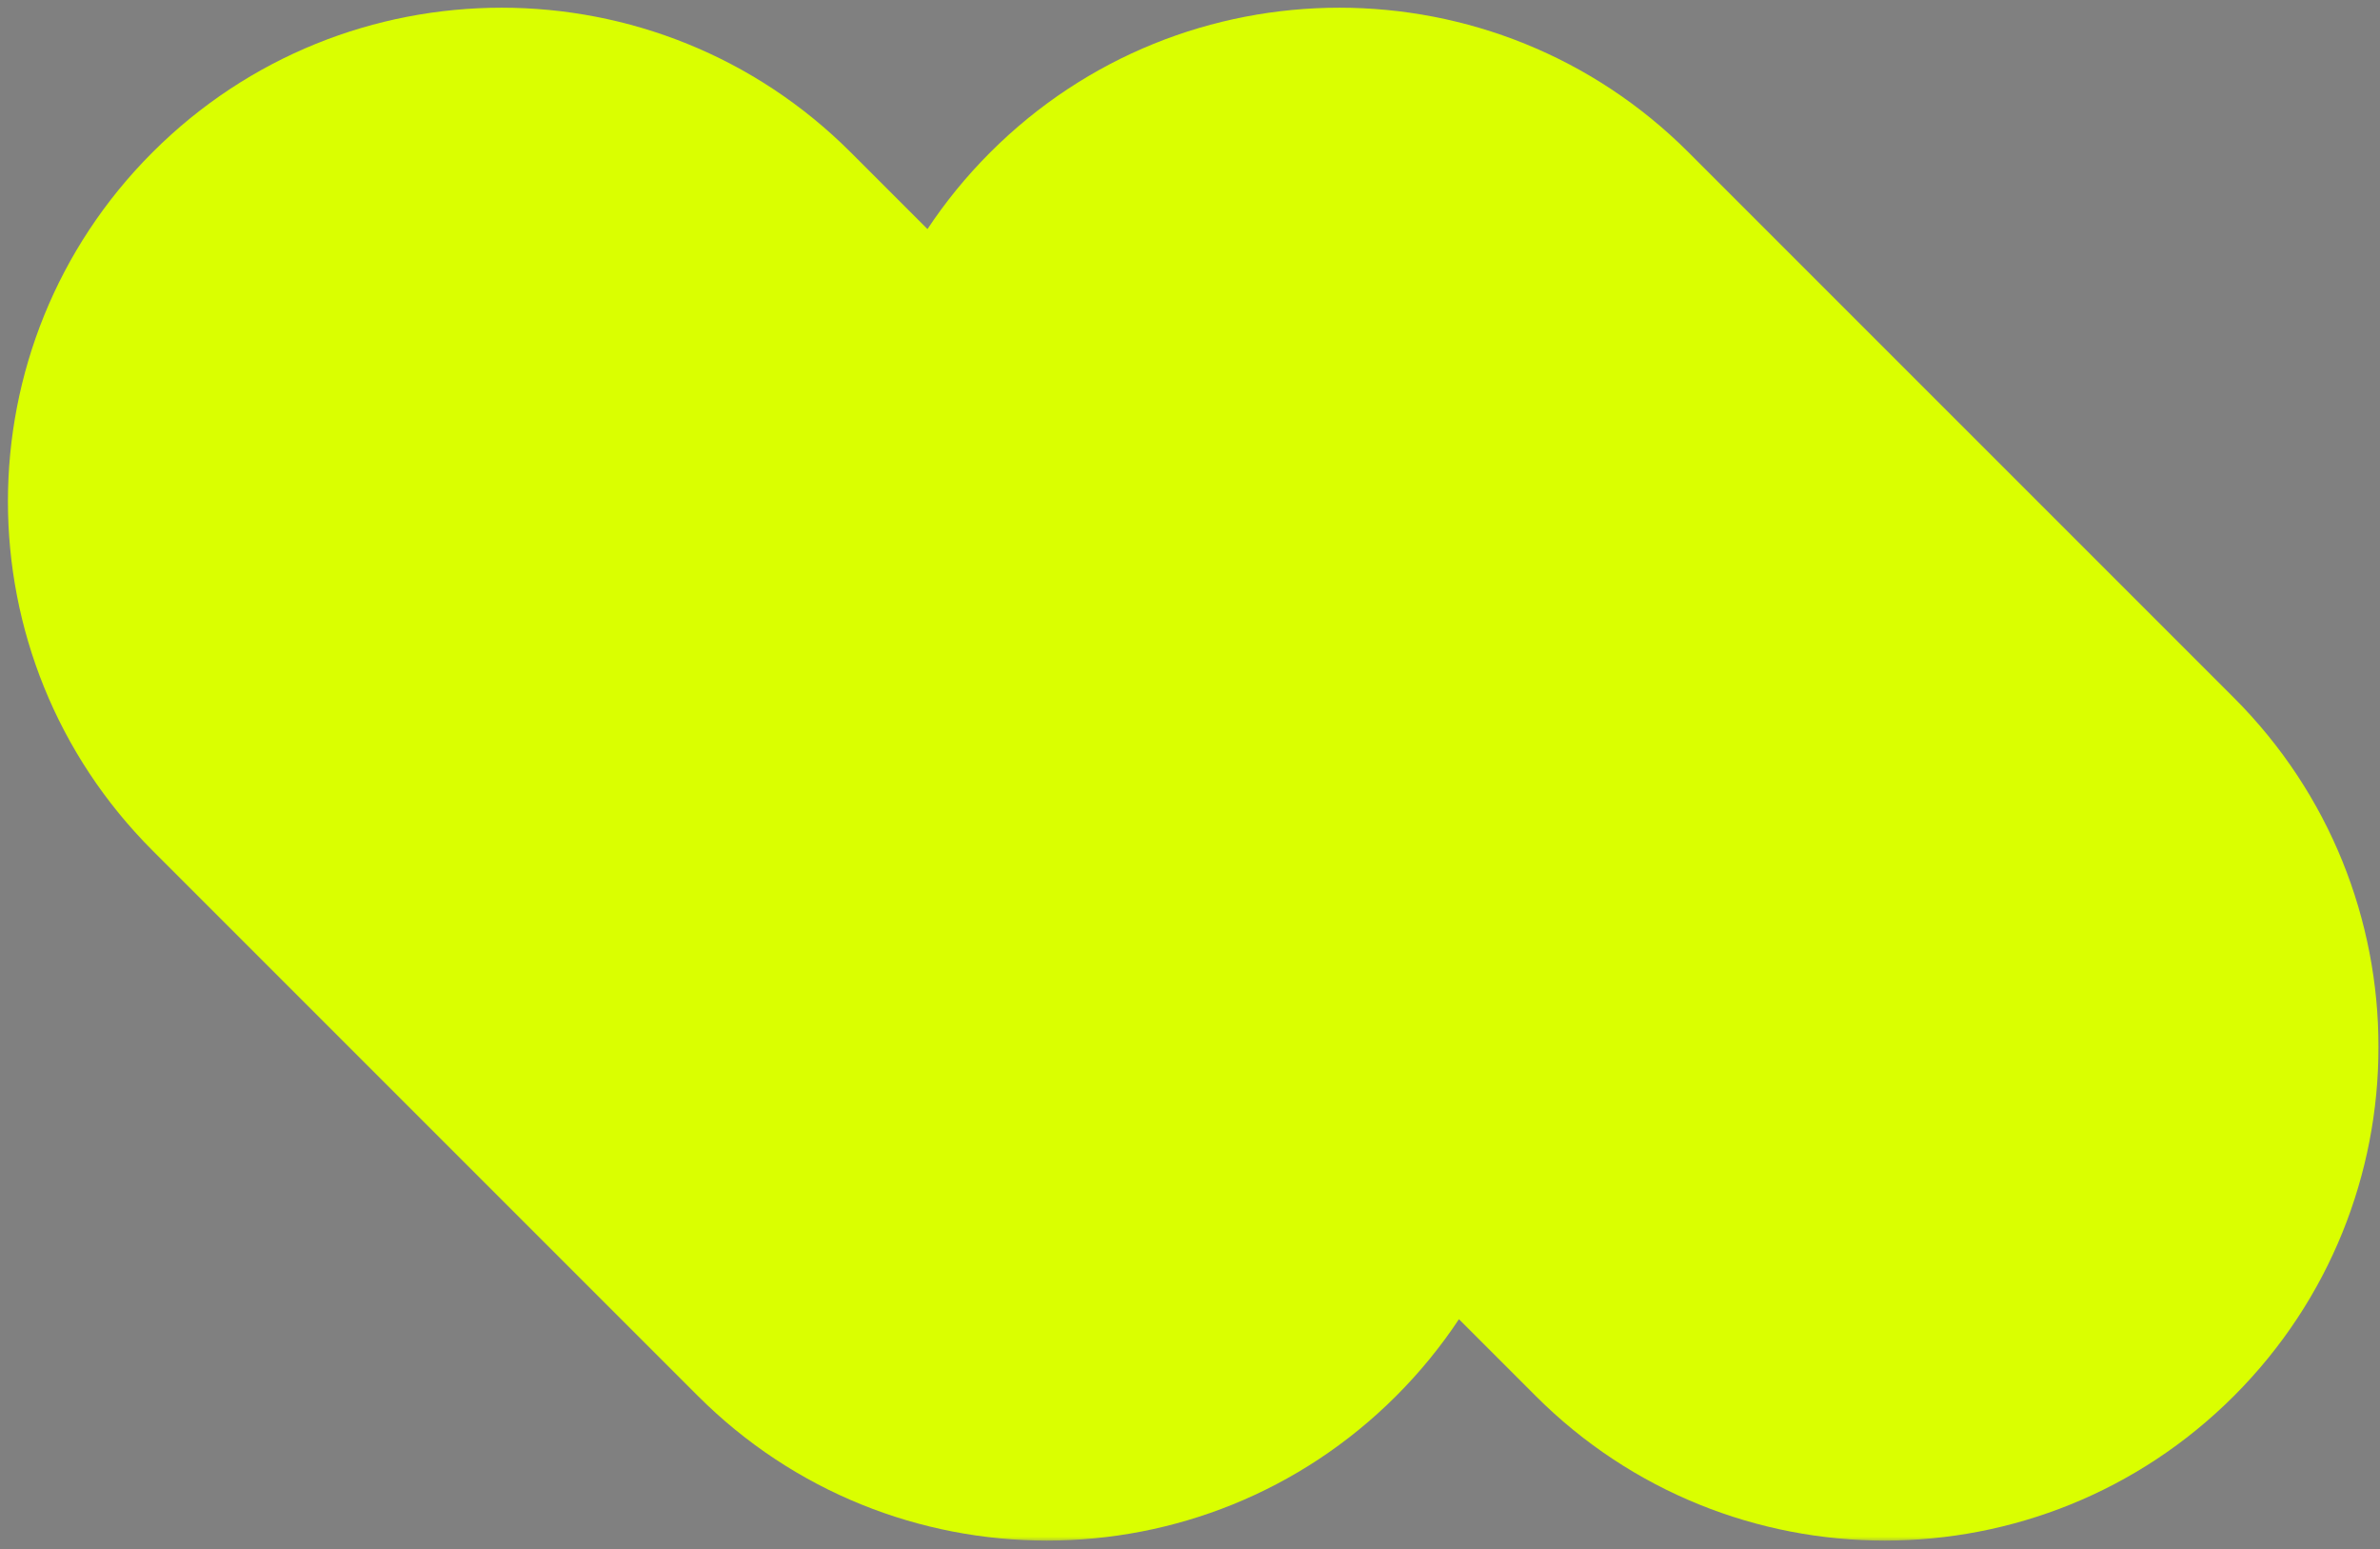 <?xml version="1.0" encoding="UTF-8"?> <svg xmlns="http://www.w3.org/2000/svg" width="252" height="164" viewBox="0 0 252 164" fill="none"><rect x="0" y="0" width="252" height="164" fill="#808080" stroke="none"/><mask id="path-1-outside-1_5073_18800" maskUnits="userSpaceOnUse" x="0.219" y="0.195" width="252" height="163" fill="black"><rect fill="white" x="0.219" y="0.195" width="252" height="163"></rect><path fill-rule="evenodd" clip-rule="evenodd" d="M71.421 34.779C61.309 24.667 44.914 24.667 34.803 34.779C24.691 44.891 24.691 61.286 34.803 71.398L92.554 129.149C102.666 139.26 119.06 139.26 129.172 129.149C139.284 119.037 139.284 102.642 129.172 92.53L71.421 34.779ZM160.127 34.779C150.015 24.667 133.62 24.667 123.509 34.779C113.397 44.891 113.397 61.286 123.509 71.398L181.26 129.149C191.371 139.26 207.766 139.26 217.878 129.149C227.99 119.037 227.99 102.642 217.878 92.53L160.127 34.779Z"></path></mask><path fill-rule="evenodd" clip-rule="evenodd" d="M71.421 34.779C61.309 24.667 44.914 24.667 34.803 34.779C24.691 44.891 24.691 61.286 34.803 71.398L92.554 129.149C102.666 139.26 119.06 139.26 129.172 129.149C139.284 119.037 139.284 102.642 129.172 92.53L71.421 34.779ZM160.127 34.779C150.015 24.667 133.62 24.667 123.509 34.779C113.397 44.891 113.397 61.286 123.509 71.398L181.26 129.149C191.371 139.26 207.766 139.26 217.878 129.149C227.99 119.037 227.99 102.642 217.878 92.53L160.127 34.779Z" fill="black"></path><path d="M34.803 34.779L53.456 53.432L34.803 34.779ZM71.421 34.779L90.074 16.126V16.126L71.421 34.779ZM34.803 71.398L16.15 90.051L34.803 71.398ZM92.554 129.149L111.207 110.496L92.554 129.149ZM129.172 92.53L110.519 111.183L129.172 92.53ZM123.509 34.779L104.855 16.126L123.509 34.779ZM160.127 34.779L178.78 16.126V16.126L160.127 34.779ZM123.509 71.398L142.162 52.745L123.509 71.398ZM181.26 129.149L162.606 147.802L181.26 129.149ZM217.878 92.53L199.225 111.183L217.878 92.53ZM53.456 53.432C53.456 53.432 53.438 53.45 53.4 53.475C53.363 53.499 53.322 53.521 53.282 53.537C53.204 53.569 53.147 53.575 53.112 53.575C53.077 53.575 53.02 53.569 52.942 53.537C52.902 53.521 52.861 53.499 52.824 53.475C52.786 53.45 52.767 53.432 52.768 53.432L90.074 16.126C69.66 -4.288 36.563 -4.288 16.15 16.126L53.456 53.432ZM53.456 52.745C53.455 52.744 53.473 52.763 53.499 52.801C53.523 52.837 53.544 52.878 53.561 52.919C53.592 52.996 53.598 53.053 53.598 53.088C53.598 53.123 53.592 53.18 53.561 53.258C53.544 53.299 53.523 53.339 53.499 53.376C53.473 53.414 53.455 53.433 53.456 53.432L16.15 16.126C-4.264 36.54 -4.264 69.637 16.15 90.051L53.456 52.745ZM111.207 110.496L53.456 52.745L16.15 90.051L73.901 147.802L111.207 110.496ZM110.519 110.495C110.518 110.496 110.537 110.478 110.575 110.453C110.612 110.428 110.653 110.407 110.693 110.391C110.771 110.359 110.828 110.353 110.863 110.353C110.898 110.353 110.955 110.359 111.033 110.391C111.073 110.407 111.114 110.428 111.151 110.453C111.189 110.478 111.208 110.496 111.207 110.496L73.901 147.802C94.314 168.215 127.411 168.215 147.825 147.802L110.519 110.495ZM110.519 111.183C110.52 111.184 110.501 111.165 110.476 111.127C110.452 111.09 110.43 111.05 110.414 111.009C110.382 110.931 110.376 110.875 110.376 110.839C110.376 110.804 110.382 110.748 110.414 110.67C110.43 110.629 110.452 110.589 110.476 110.552C110.501 110.514 110.52 110.495 110.519 110.495L147.825 147.802C168.239 127.388 168.239 94.291 147.825 73.877L110.519 111.183ZM52.768 53.432L110.519 111.183L147.825 73.877L90.074 16.126L52.768 53.432ZM142.162 53.432C142.162 53.432 142.144 53.45 142.105 53.475C142.069 53.499 142.028 53.521 141.987 53.537C141.91 53.569 141.853 53.575 141.818 53.575C141.783 53.575 141.726 53.569 141.648 53.537C141.608 53.521 141.567 53.499 141.53 53.475C141.492 53.45 141.473 53.432 141.474 53.432L178.78 16.126C158.366 -4.288 125.269 -4.288 104.855 16.126L142.162 53.432ZM142.162 52.745C142.161 52.744 142.179 52.763 142.205 52.801C142.229 52.837 142.25 52.878 142.267 52.919C142.298 52.996 142.304 53.053 142.304 53.088C142.304 53.123 142.298 53.18 142.267 53.258C142.25 53.299 142.229 53.339 142.205 53.376C142.179 53.414 142.161 53.433 142.162 53.432L104.855 16.126C84.442 36.54 84.442 69.637 104.855 90.051L142.162 52.745ZM199.913 110.496L142.162 52.745L104.855 90.051L162.606 147.802L199.913 110.496ZM199.225 110.495C199.224 110.496 199.243 110.478 199.281 110.453C199.318 110.428 199.359 110.407 199.399 110.391C199.477 110.359 199.534 110.353 199.569 110.353C199.604 110.353 199.661 110.359 199.738 110.391C199.779 110.407 199.82 110.428 199.856 110.453C199.895 110.478 199.913 110.496 199.913 110.496L162.606 147.802C183.02 168.215 216.117 168.215 236.531 147.802L199.225 110.495ZM199.225 111.183C199.226 111.184 199.207 111.165 199.182 111.127C199.158 111.09 199.136 111.05 199.12 111.009C199.088 110.931 199.082 110.875 199.082 110.839C199.082 110.804 199.088 110.748 199.12 110.67C199.136 110.629 199.158 110.589 199.182 110.552C199.207 110.514 199.226 110.495 199.225 110.495L236.531 147.802C256.945 127.388 256.945 94.291 236.531 73.877L199.225 111.183ZM141.474 53.432L199.225 111.183L236.531 73.877L178.78 16.126L141.474 53.432Z" fill="#DAFF00" mask="url(#path-1-outside-1_5073_18800)"></path></svg> 